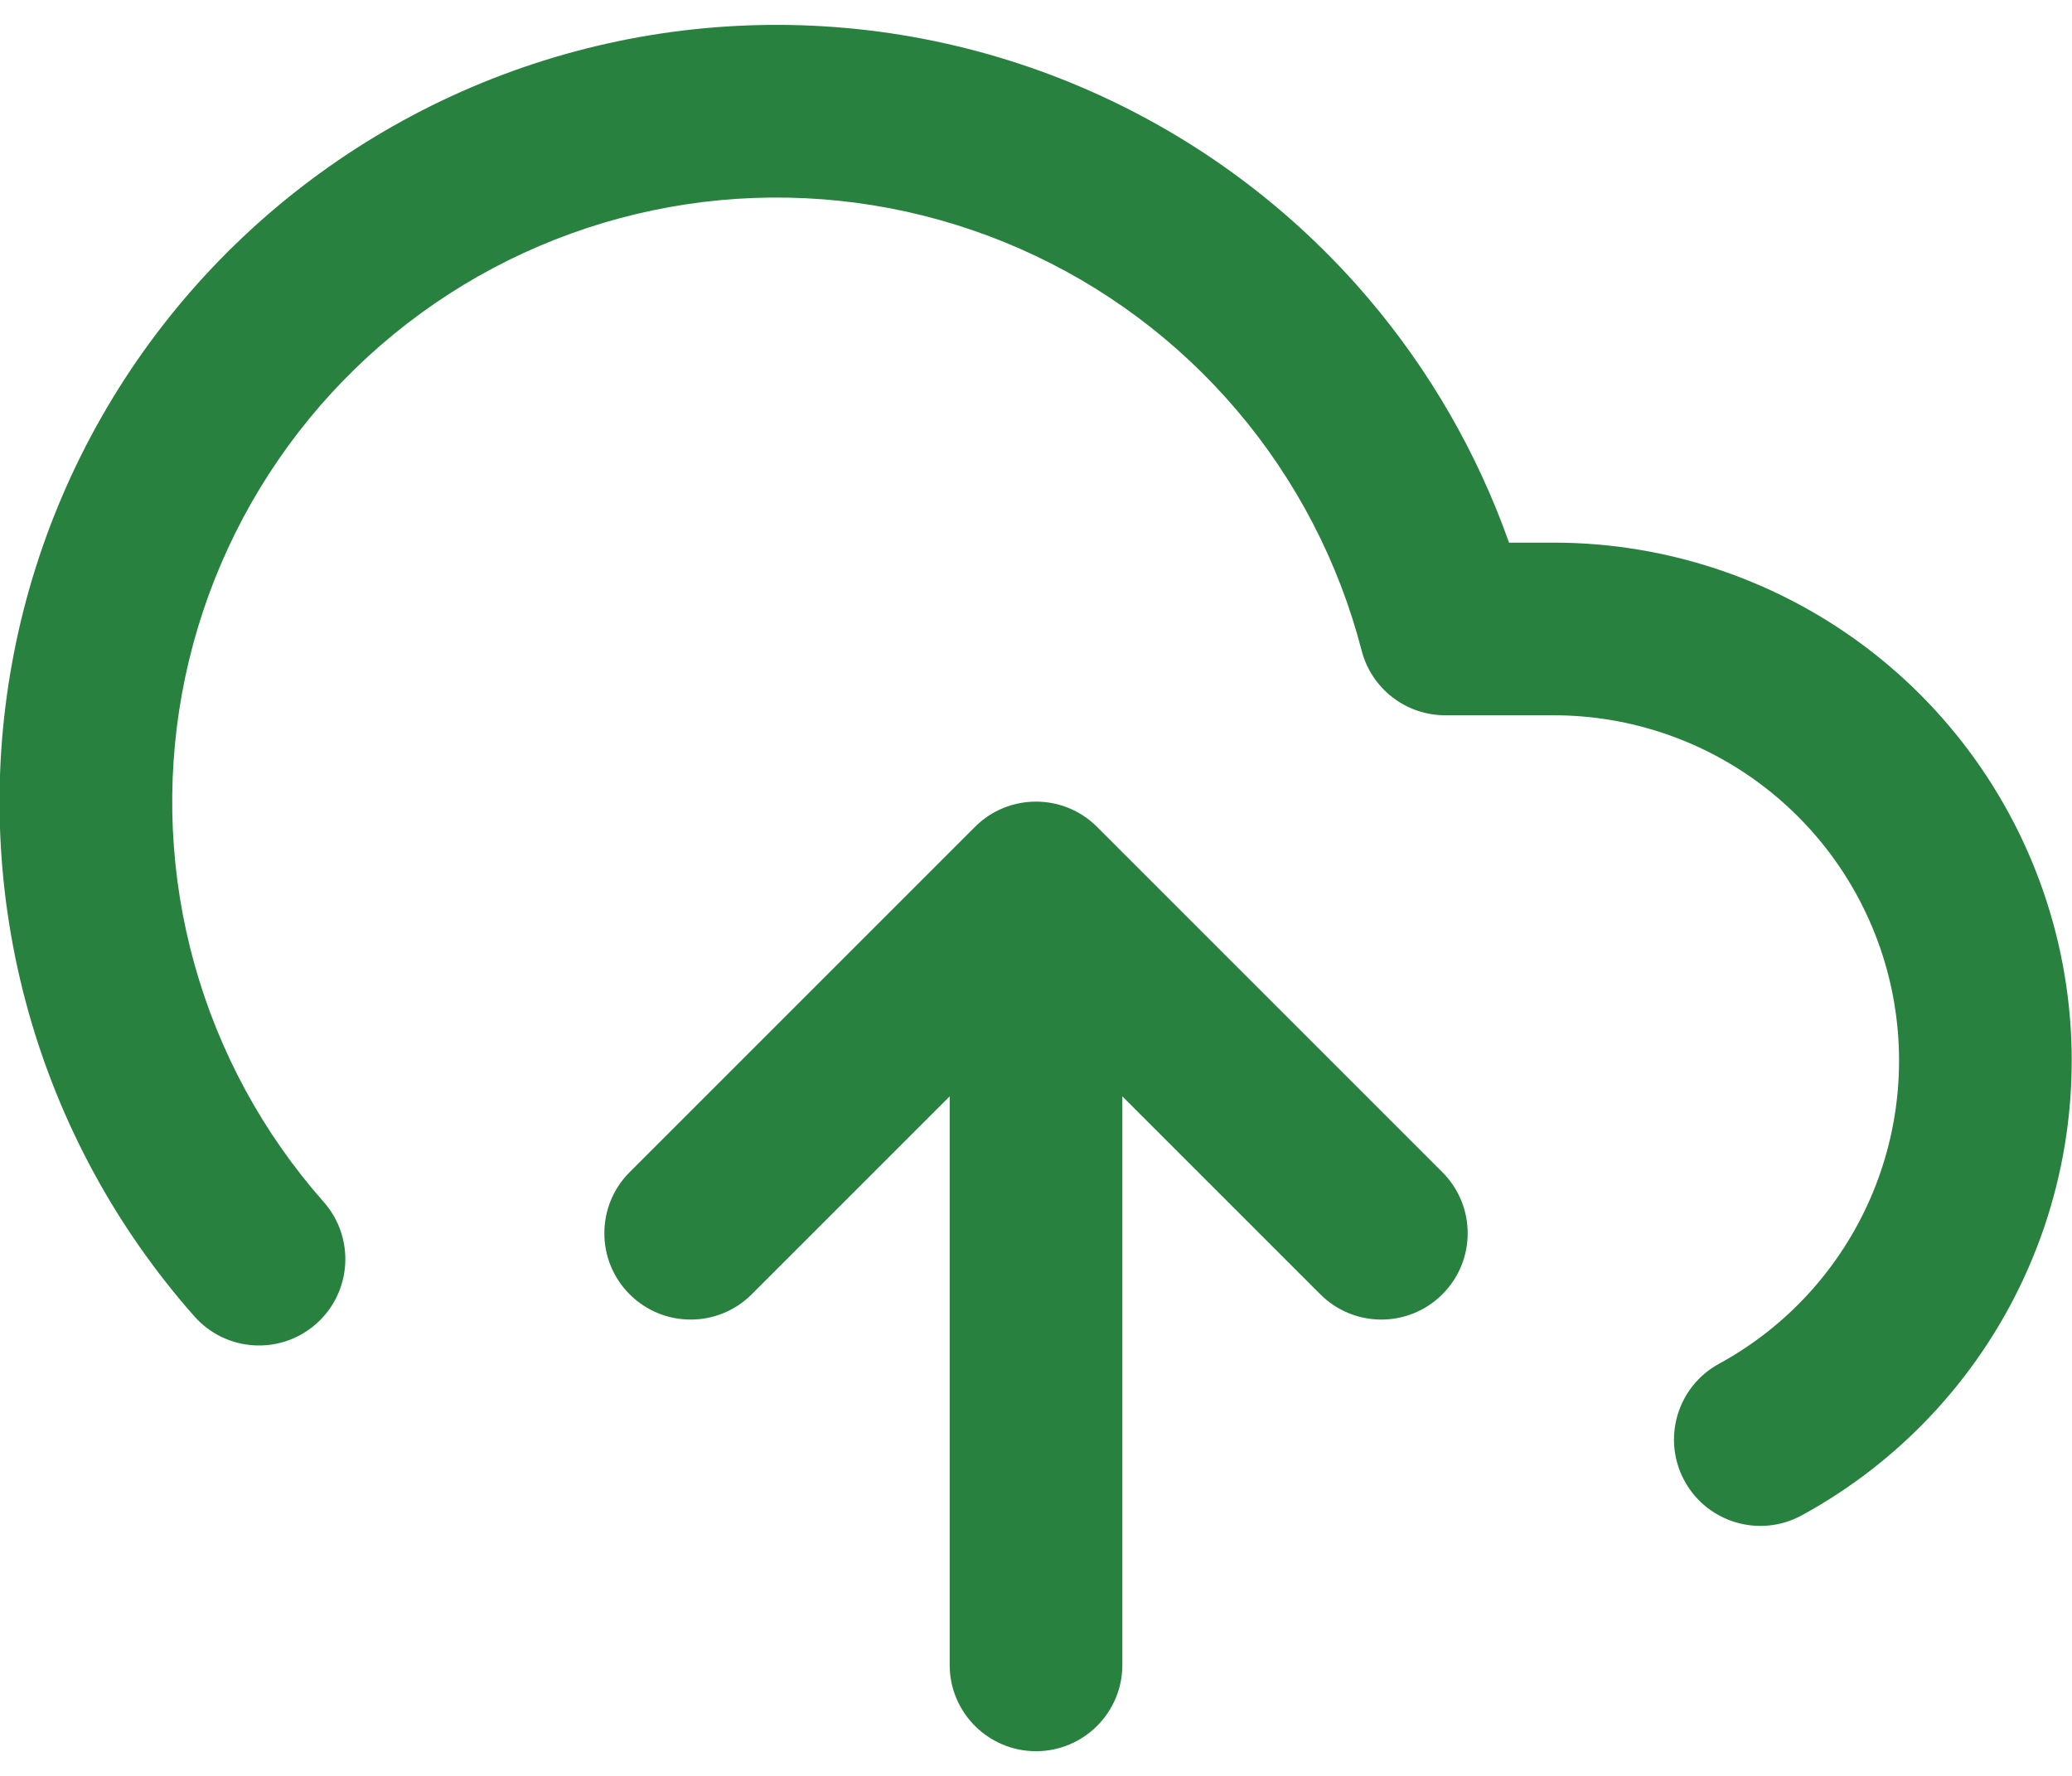 <svg width="56" height="48" viewBox="0 0 56 48" fill="none" xmlns="http://www.w3.org/2000/svg">
<path fill-rule="evenodd" clip-rule="evenodd" d="M20.215 0.687C23.387 0.57 26.544 1.173 29.449 2.453C32.355 3.732 34.932 5.652 36.988 8.071C38.648 10.024 39.933 12.26 40.785 14.667H42C45.111 14.669 48.133 15.707 50.589 17.616C53.044 19.526 54.793 22.199 55.56 25.213C56.327 28.228 56.069 31.412 54.825 34.263C53.582 37.114 51.425 39.47 48.694 40.959C47.562 41.575 46.145 41.158 45.528 40.027C44.911 38.895 45.329 37.478 46.46 36.861C48.281 35.869 49.719 34.298 50.548 32.397C51.377 30.497 51.549 28.374 51.038 26.364C50.526 24.355 49.36 22.573 47.723 21.3C46.086 20.026 44.072 19.335 41.999 19.333H39.06C37.996 19.333 37.067 18.614 36.801 17.584C36.183 15.194 35.031 12.975 33.432 11.094C31.833 9.212 29.829 7.718 27.569 6.724C25.309 5.729 22.854 5.259 20.386 5.35C17.919 5.441 15.505 6.09 13.324 7.248C11.144 8.407 9.255 10.044 7.799 12.038C6.342 14.032 5.357 16.329 4.916 18.759C4.476 21.188 4.592 23.686 5.256 26.064C5.92 28.442 7.114 30.638 8.749 32.488C9.602 33.454 9.511 34.928 8.545 35.782C7.58 36.635 6.105 36.544 5.252 35.578C3.15 33.2 1.614 30.376 0.761 27.318C-0.092 24.261 -0.242 21.05 0.325 17.926C0.891 14.803 2.158 11.849 4.03 9.285C5.903 6.722 8.332 4.617 11.135 3.127C13.938 1.638 17.043 0.803 20.215 0.687ZM26.35 22.35C27.262 21.439 28.739 21.439 29.65 22.35L38.983 31.683C39.895 32.595 39.895 34.072 38.983 34.983C38.072 35.894 36.595 35.894 35.684 34.983L30.334 29.633V45C30.334 46.289 29.289 47.333 28 47.333C26.712 47.333 25.667 46.289 25.667 45V29.633L20.317 34.983C19.406 35.894 17.928 35.894 17.017 34.983C16.106 34.072 16.106 32.595 17.017 31.683L26.35 22.35Z" fill="#28813E"/>
</svg>
